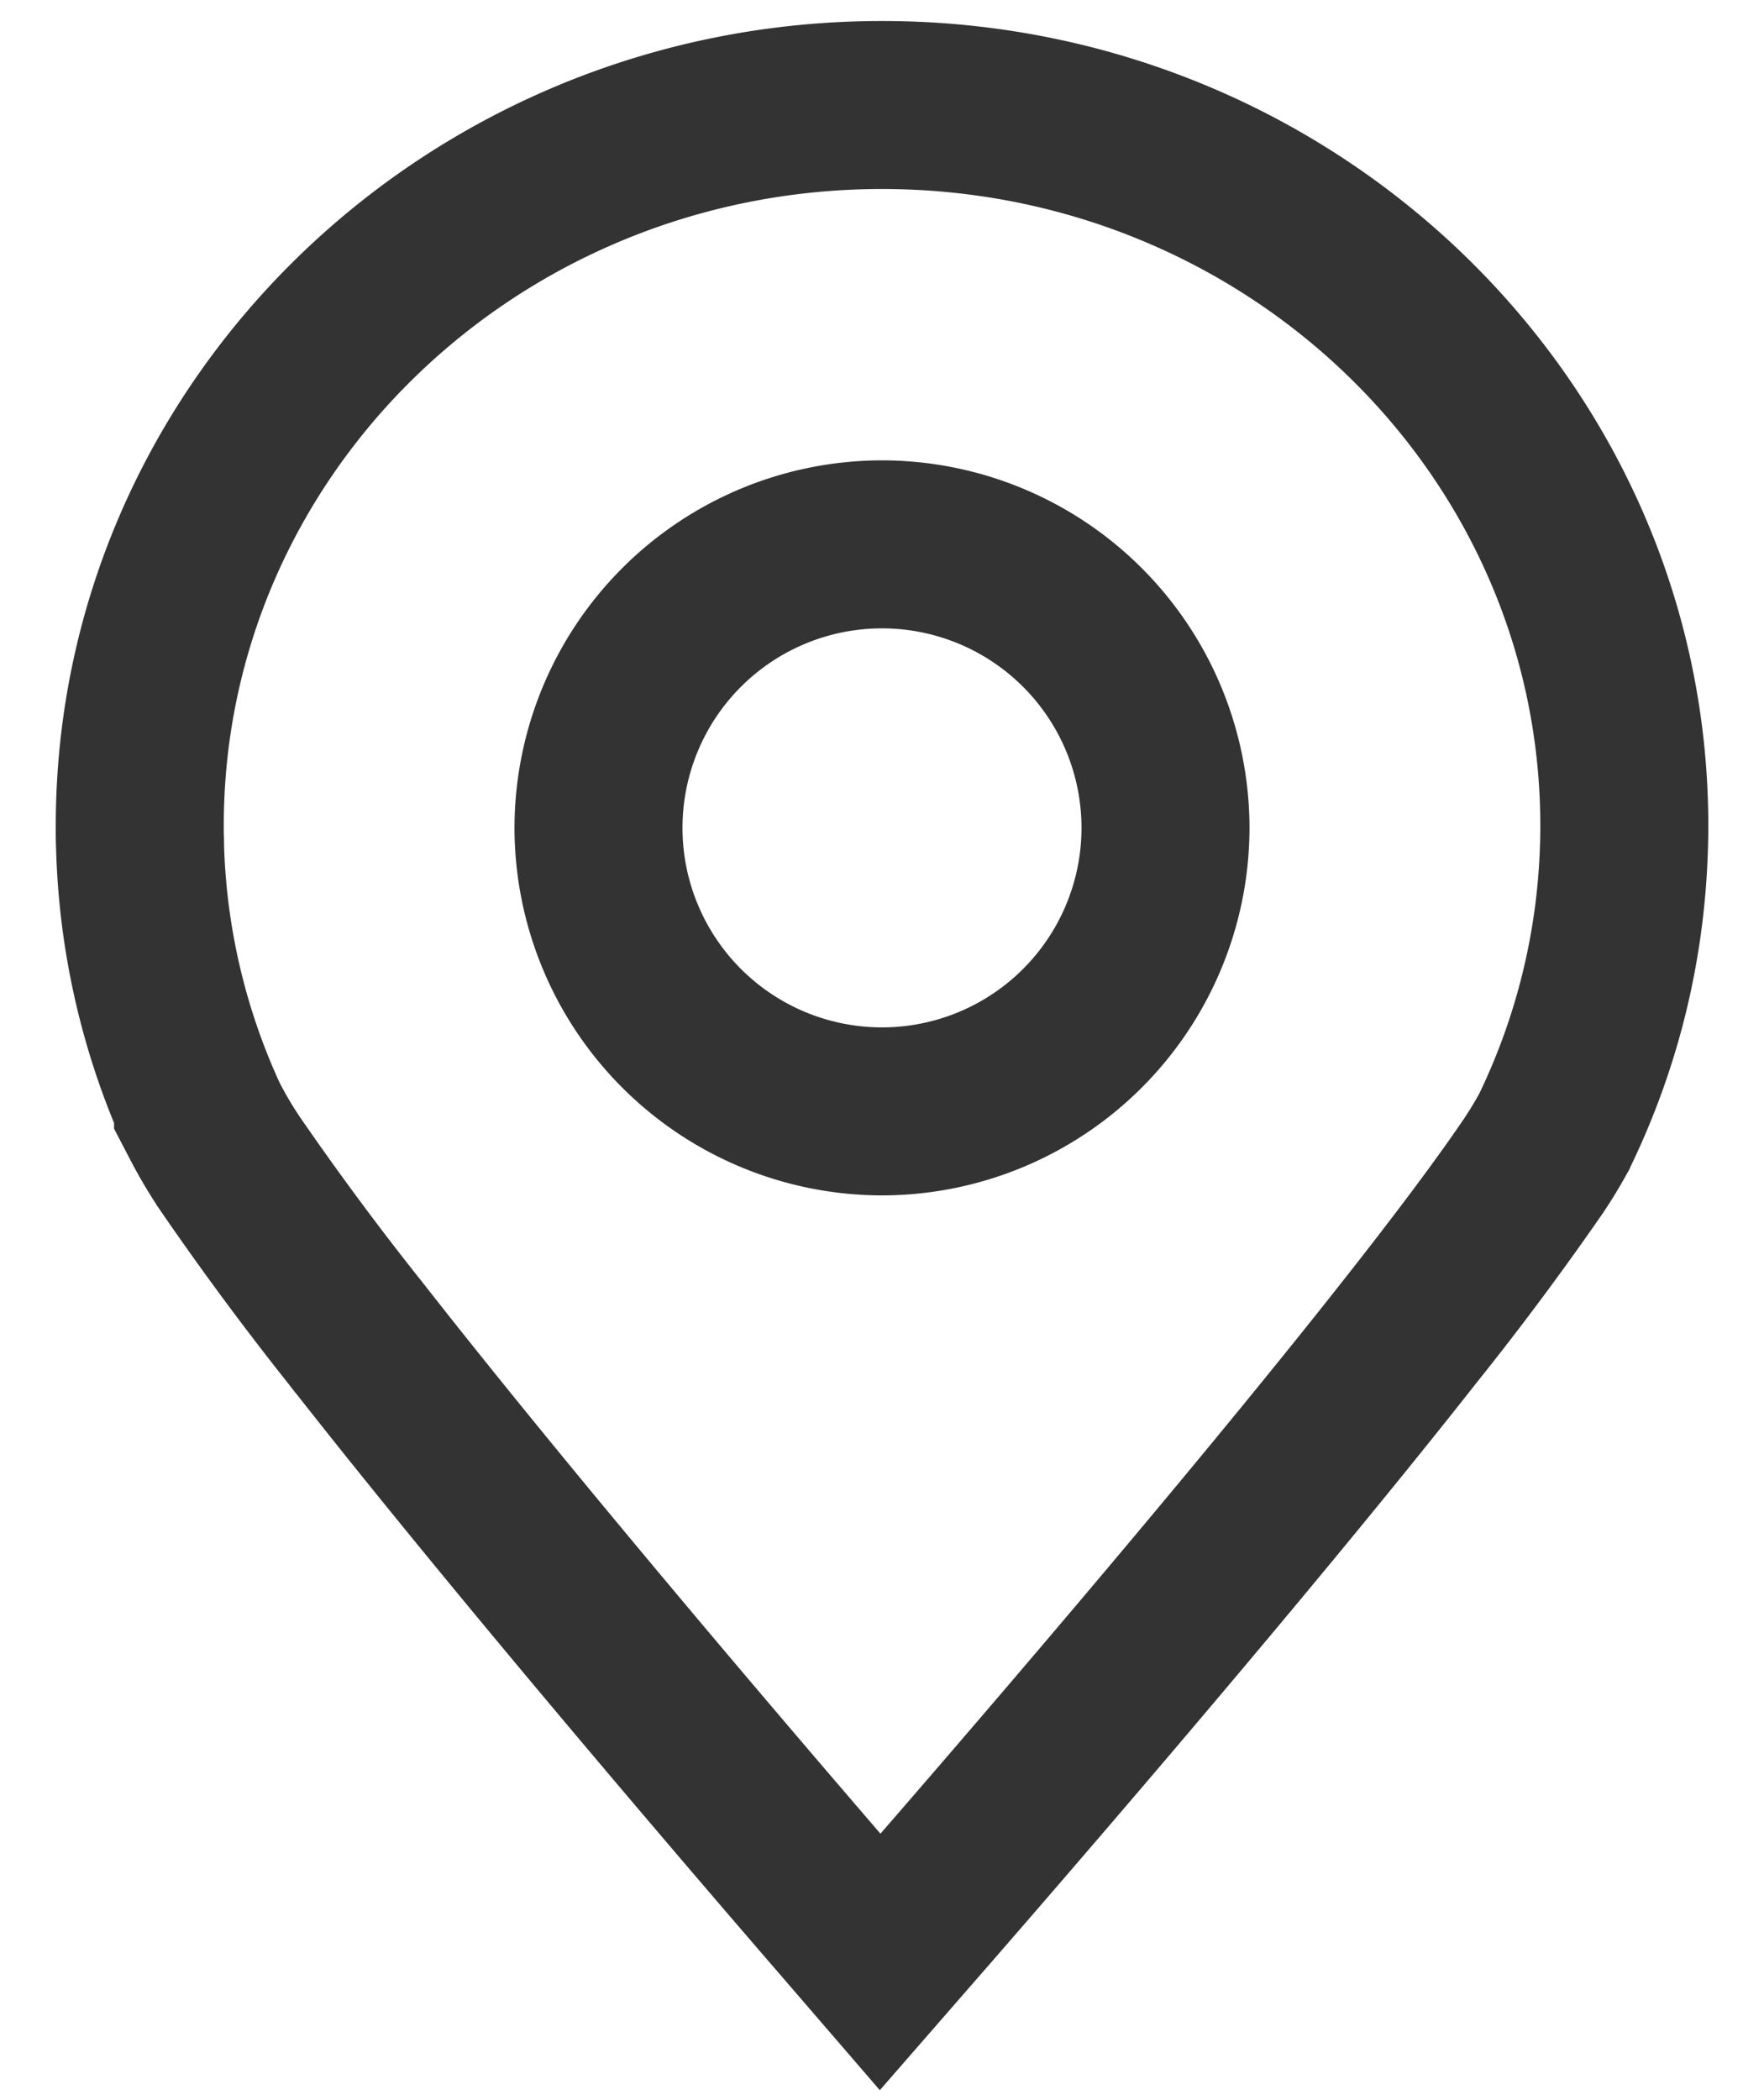 <svg width="21" height="25" fill="none" xmlns="http://www.w3.org/2000/svg"><path d="M10.5.5C5.214.5.914 4.685.914 9.829a5.428 5.428 0 00.004.283 9.015 9.015 0 00.69 3.207v.056l.17.326c.099.19.21.377.33.557a36.54 36.54 0 001.517 2.053l.073.094.003.002c1.887 2.407 4.569 5.537 5.644 6.783l1.13 1.31 1.137-1.305c1.096-1.26 3.853-4.452 5.767-6.886a35.498 35.498 0 001.5-2.014 5.74 5.74 0 00.271-.446l.02-.034.016-.036c.55-1.14.85-2.36.895-3.627l.001-.027v-.006c.003-.088.005-.184.005-.29C20.087 4.684 15.787.5 10.5.5zm8.082 9.59v.008a7.575 7.575 0 01-.747 3.03 4.175 4.175 0 01-.2.33c-.345.51-.85 1.18-1.436 1.924-1.925 2.448-4.742 5.706-5.718 6.828-.97-1.123-3.754-4.367-5.671-6.82l-.003-.003a35.44 35.44 0 01-1.452-1.962 4.407 4.407 0 01-.246-.417l-.002-.003a7.55 7.55 0 01-.69-2.952V9.99c-.003-.053-.003-.107-.003-.162C2.414 5.505 6.034 2 10.5 2s8.087 3.505 8.087 7.829c0 .087-.001.175-.005.261z" fill="#333" stroke="#333" stroke-width=".5"/><path d="M10.5 5.73a4.13 4.13 0 00-4.125 4.124A4.13 4.13 0 0010.5 13.98a4.13 4.13 0 004.125-4.125A4.13 4.13 0 0010.5 5.73zm0 6.75a2.625 2.625 0 110-5.25 2.625 2.625 0 010 5.25z" fill="#333" stroke="#333" stroke-width=".5"/></svg>